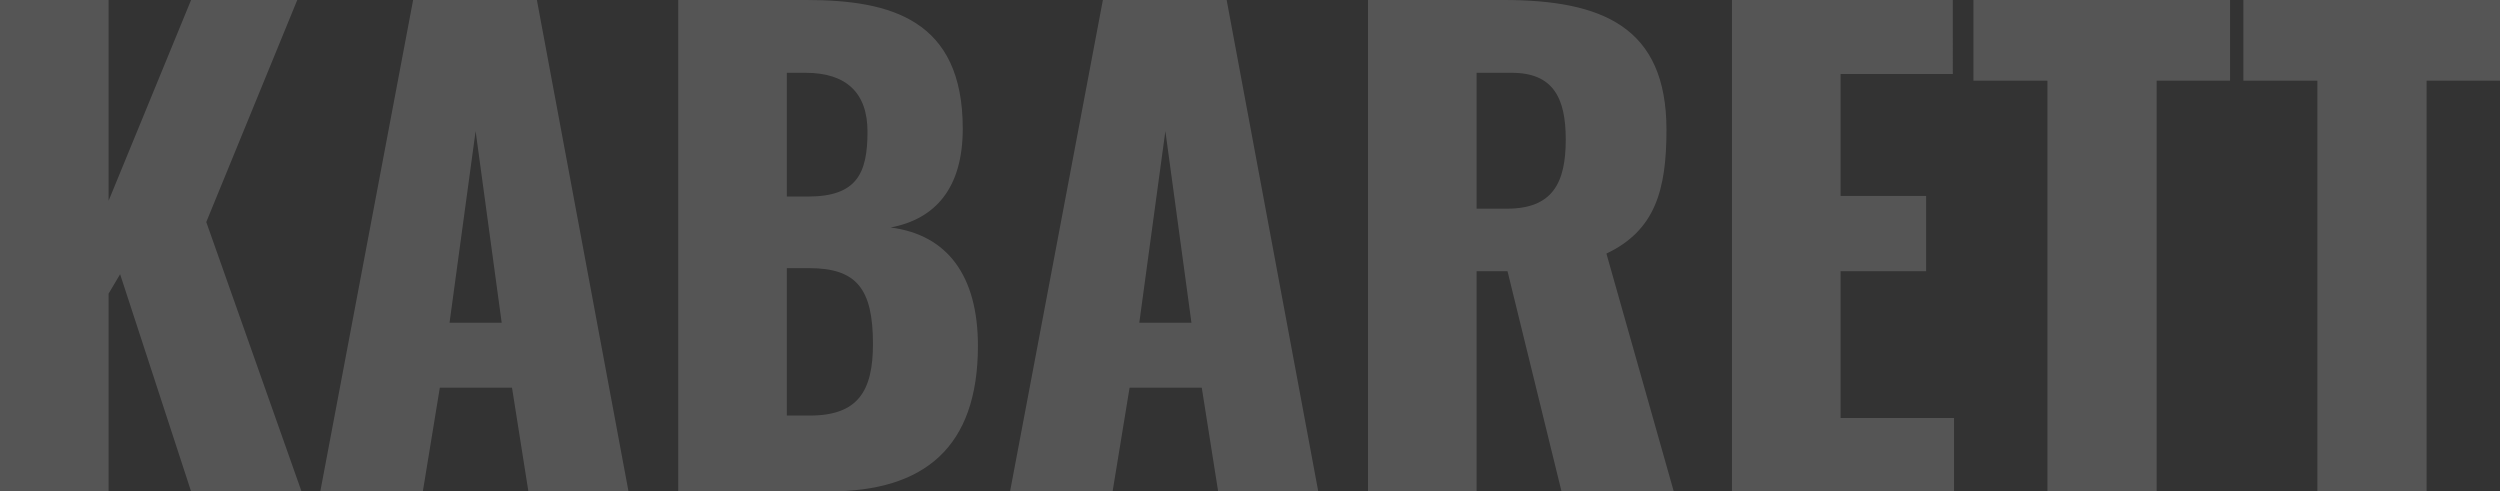 <svg id="Ebene_1" data-name="Ebene 1" xmlns="http://www.w3.org/2000/svg" viewBox="0 0 1236.3 243"><rect x="0" y="0" width="1236.3" height="243" fill="#333333" stroke="none"/><defs><style>.cls-1{fill:#fff;isolation:isolate;opacity:0.17;}</style></defs><path id="header-kabarett" class="cls-1" d="M0,243H53.7V145.2l5.7-9.6L94.5,243h54.6L102,109.8,147,0H94.5L53.7,99.3V0H0Zm158.4,0h50.7l8.4-51.3h35.7l8.1,51.3h49.5L265.5,0H204.3Zm63.9-83.4,12.9-94.8,12.9,94.8ZM335.4,243h74.7c46.8,0,73.5-21.6,73.5-72,0-34.5-15-54.9-43.2-58.5,22.2-4.2,35.7-19.5,35.7-48.9,0-54-35.7-63.6-77.4-63.6H335.4ZM389.1,97.2V36h9.3c20.1,0,30.6,9.9,30.6,29.1,0,20.4-5.1,32.1-29.4,32.1Zm0,108.3V132.6h11.1c23.4,0,31.5,10.2,31.5,37.5,0,23.4-7.5,35.4-31.2,35.4ZM499.5,243h50.7l8.4-51.3h35.7l8.1,51.3h49.5L606.6,0H545.4Zm63.9-83.4,12.9-94.8,12.9,94.8ZM676.5,243h53.7V134.1h15.3L772.2,243h55.5L794.4,125.4c24-11.4,29.7-31.2,29.7-61.2,0-51-31.8-64.2-80.7-64.2H676.5Zm53.7-139.8V36h17.4c20.4,0,26.7,12.3,26.7,33,0,21.6-6.6,34.2-29.1,34.2ZM856.5,243H966.3V206.7H910.2V134.1h42.3V96.9H910.2V36.6h55.5V0H856.5Zm156,0h54V39.9h36.3V0H975.9V39.9h36.6Zm133.5,0h54V39.9h36.3V0H1109.4V39.9H1146Z"/></svg>